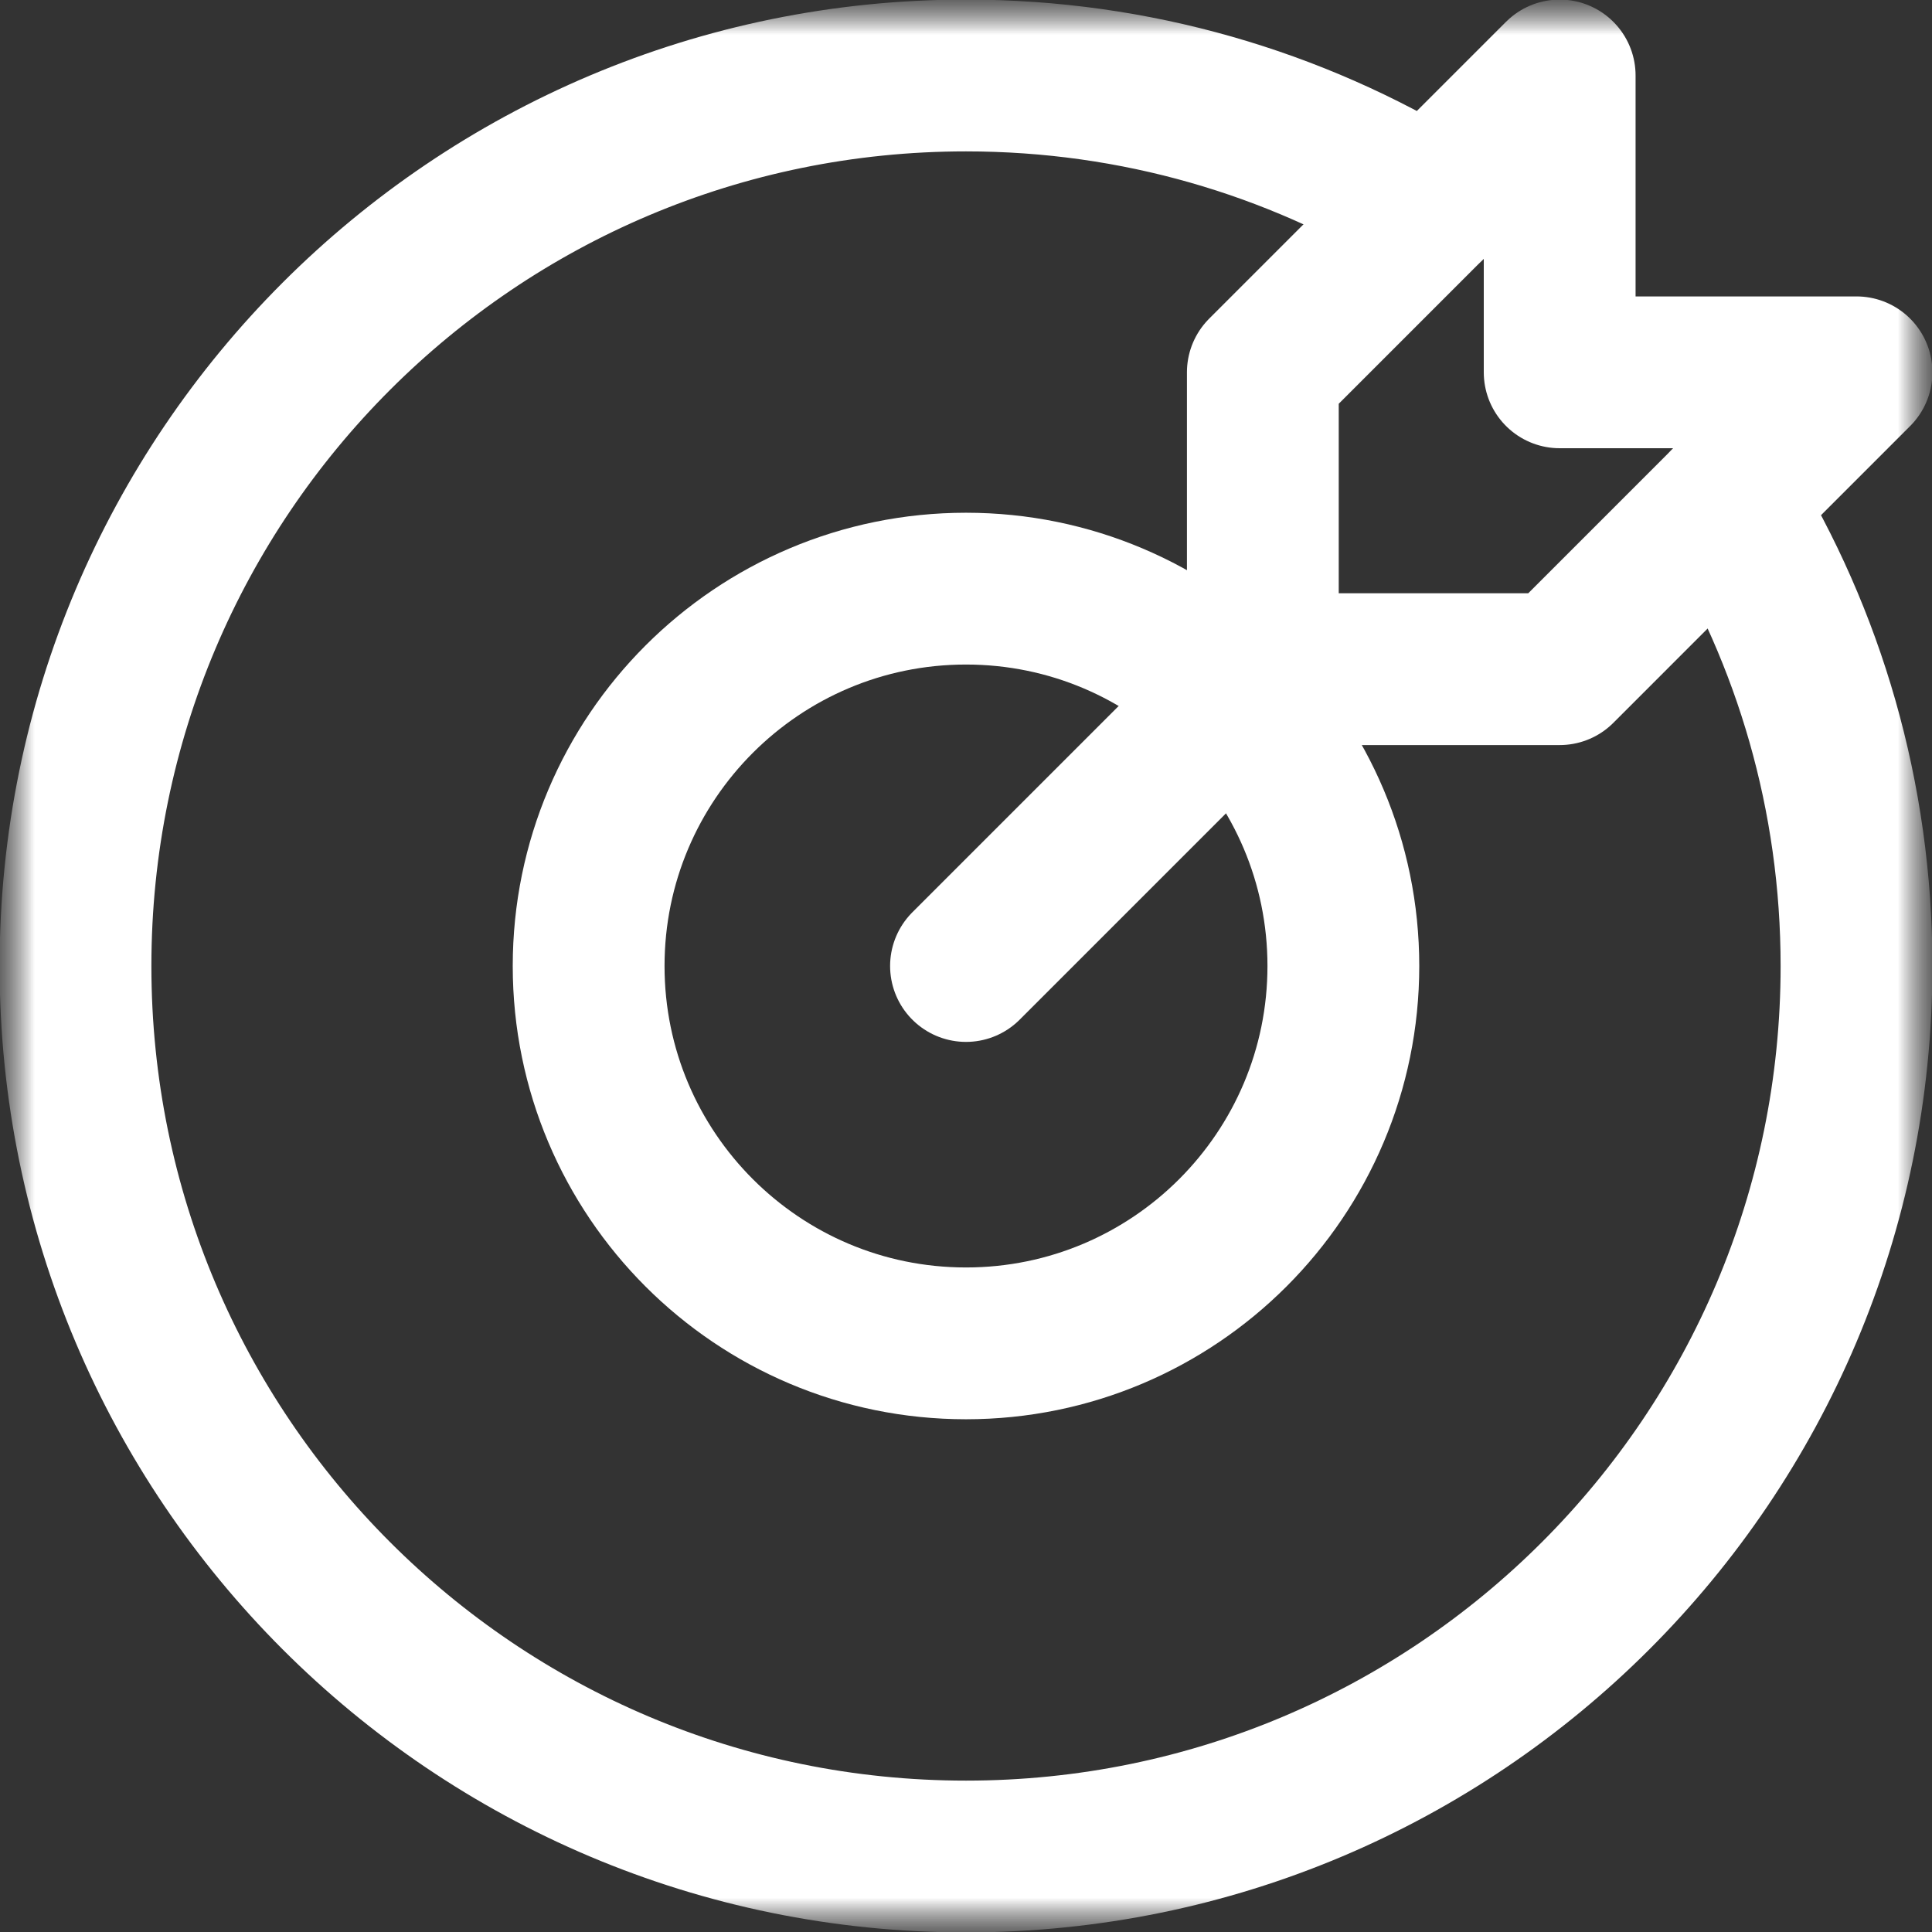 <svg width="28" height="28" viewBox="0 0 28 28" fill="none" xmlns="http://www.w3.org/2000/svg">
<rect x="0" y="0" width="28" height="28" fill="#333333" stroke="none"/>
<g clip-path="url(#clip0_17120_3577)">
<mask id="mask0_17120_3577" style="mask-type:luminance" maskUnits="userSpaceOnUse" x="0" y="0" width="28" height="28">
<path d="M26.9 1.1V26.9H1.1V1.1H26.9Z" fill="white" stroke="white" stroke-width="2.2"/>
</mask>
<g mask="url(#mask0_17120_3577)">
<mask id="mask1_17120_3577" style="mask-type:luminance" maskUnits="userSpaceOnUse" x="0" y="0" width="28" height="28">
<path d="M26.9 26.9V1.1H1.1V26.9H26.9Z" fill="white" stroke="white" stroke-width="2.2"/>
</mask>
<g mask="url(#mask1_17120_3577)">
<path d="M25.021 7.281C26.217 9.238 26.906 11.539 26.906 14C26.906 21.128 21.128 26.906 14 26.906C6.872 26.906 1.094 21.128 1.094 14C1.094 6.872 6.872 1.094 14 1.094C16.462 1.094 18.762 1.783 20.719 2.979" stroke="white" stroke-width="2.2" stroke-miterlimit="10" stroke-linecap="round" stroke-linejoin="round"/>
<path d="M14 14L18.302 9.698" stroke="white" stroke-width="2.2" stroke-miterlimit="10" stroke-linecap="round" stroke-linejoin="round"/>
<path d="M22.604 1.094V5.396H26.906L24.183 8.119L22.604 9.698H18.302V5.396L22.604 1.094Z" stroke="white" stroke-width="2.2" stroke-miterlimit="10" stroke-linecap="round" stroke-linejoin="round"/>
<path d="M19.469 14C19.469 17.02 17.02 19.469 14 19.469C10.98 19.469 8.531 17.02 8.531 14C8.531 10.98 10.98 8.531 14 8.531C17.02 8.531 19.469 10.98 19.469 14Z" stroke="white" stroke-width="2.2" stroke-miterlimit="10" stroke-linecap="round" stroke-linejoin="round"/>
</g>
</g>
</g>
<defs>
<clipPath id="clip0_17120_3577">
<rect width="28" height="28" fill="white"/>
</clipPath>
</defs>
</svg>

